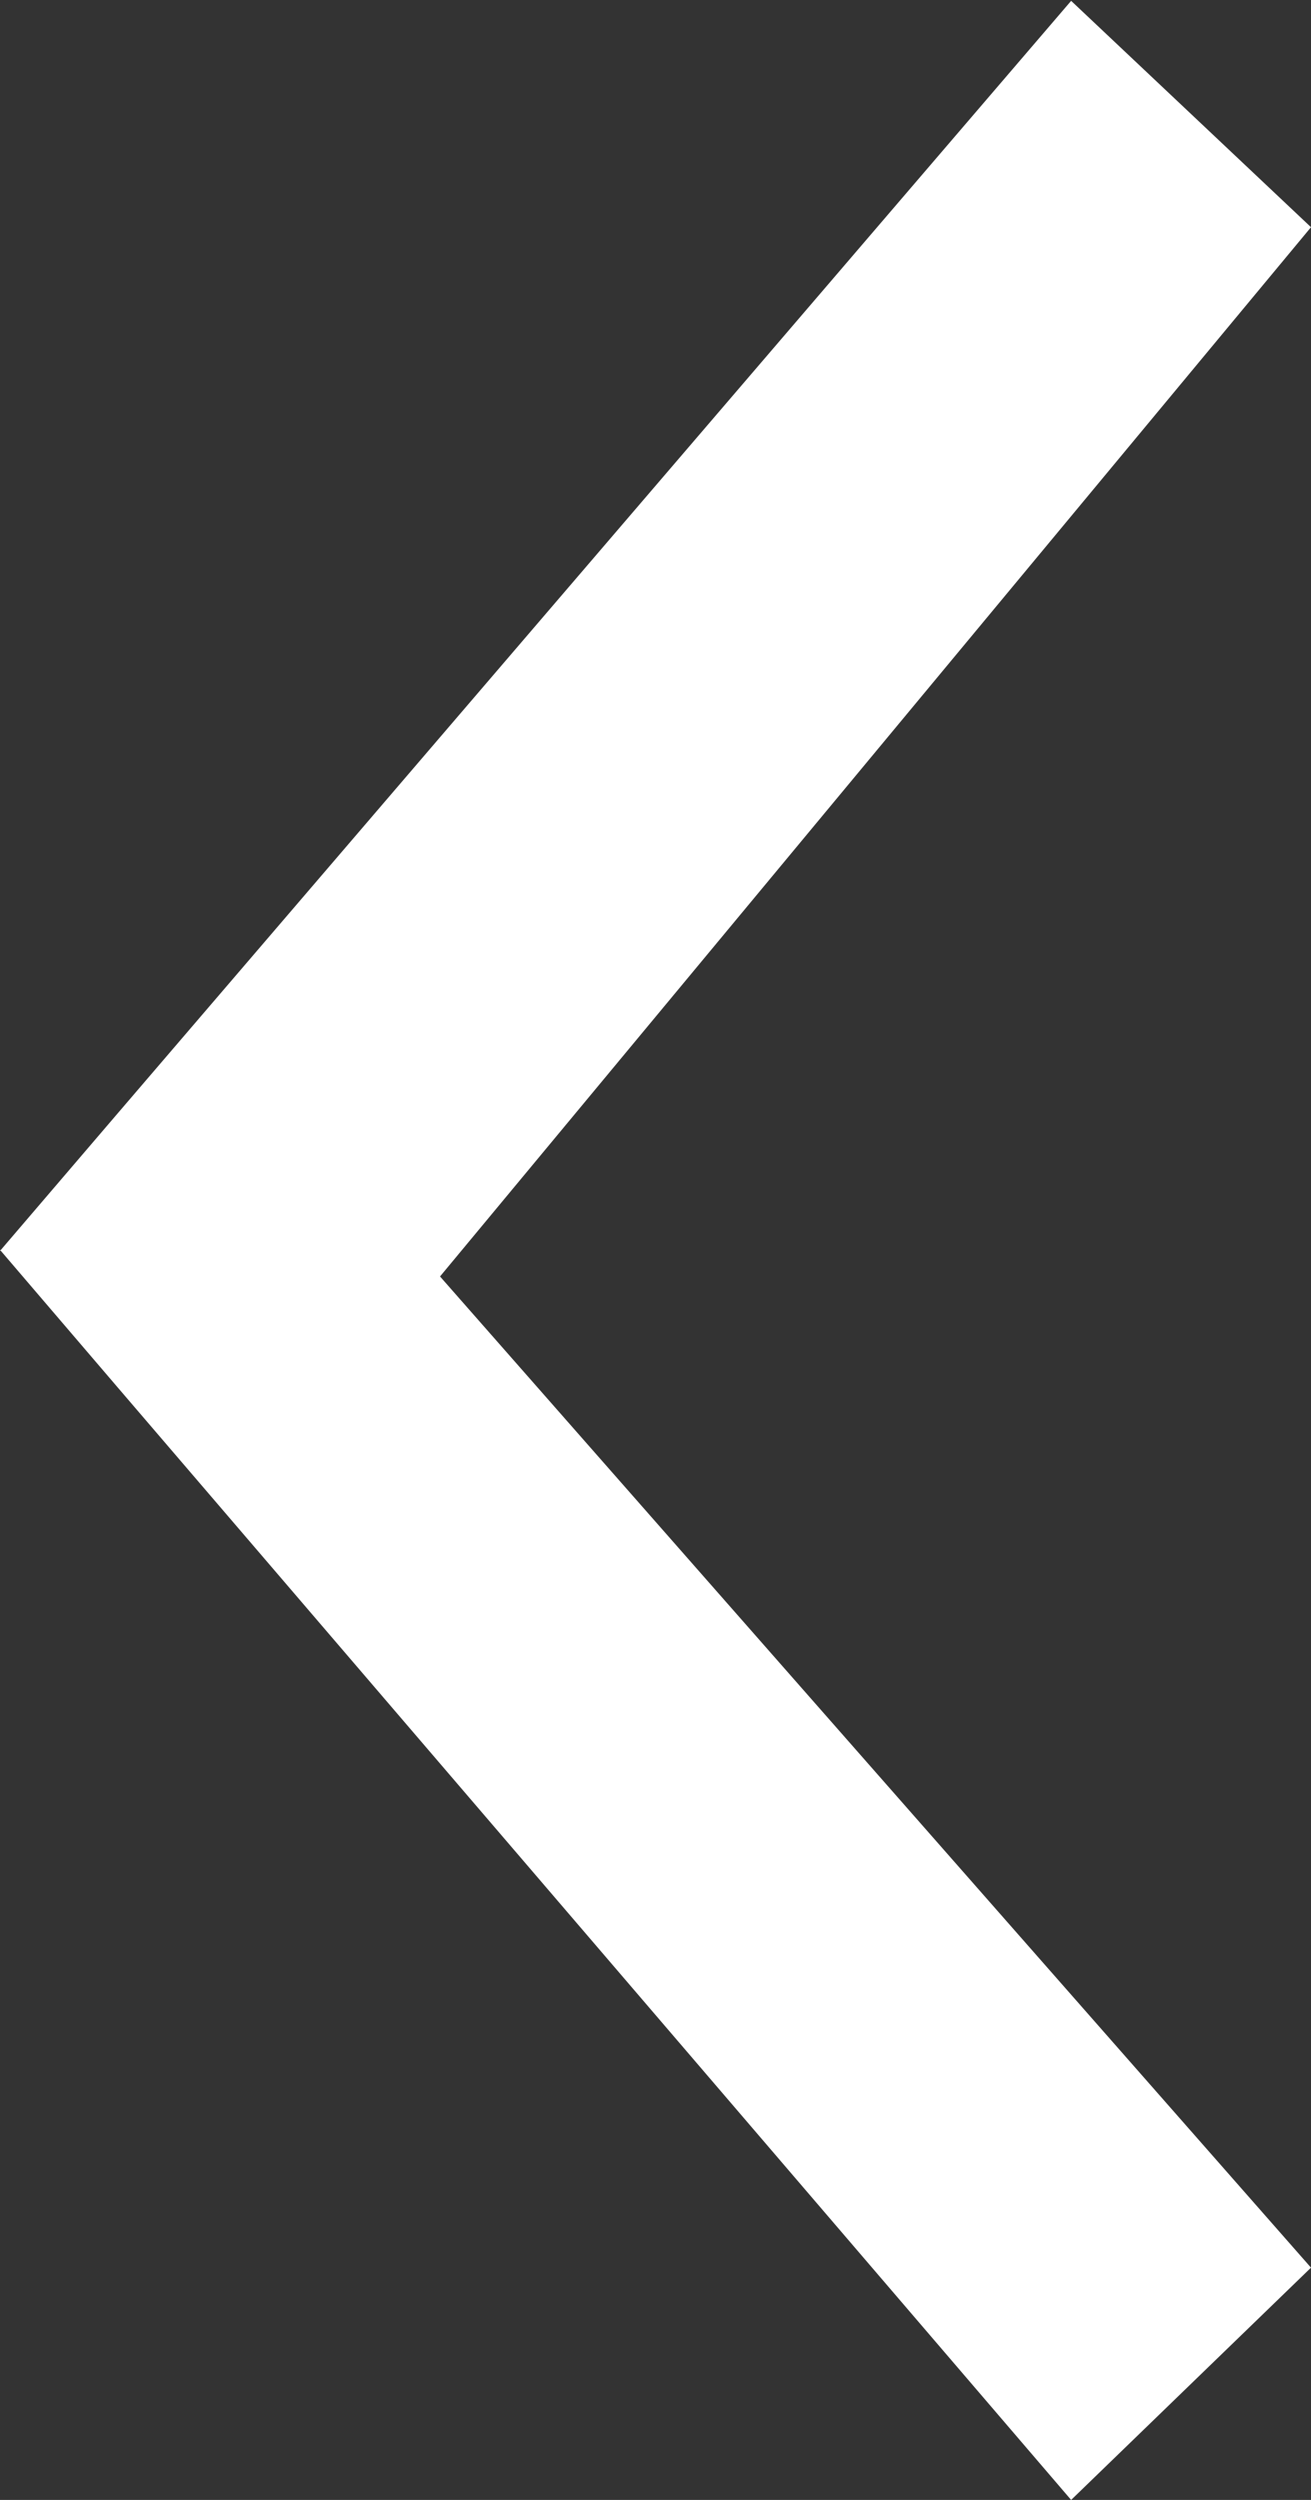 <svg xmlns="http://www.w3.org/2000/svg" width="6.209" height="11.839" viewBox="0 0 6.209 11.839">
  <rect x="0" y="0" width="6.209" height="11.839" fill="#333333" stroke="none"/>
  <path id="Path_75" data-name="Path 75" d="M276.32,153.8l.557.651,4.516,5.269,1.136-1.1-4.125-4.694,4.125-4.969-1.136-1.072-4.516,5.269-.557.651Z" transform="translate(-276.32 -147.881)" fill="#fff"/>
</svg>

